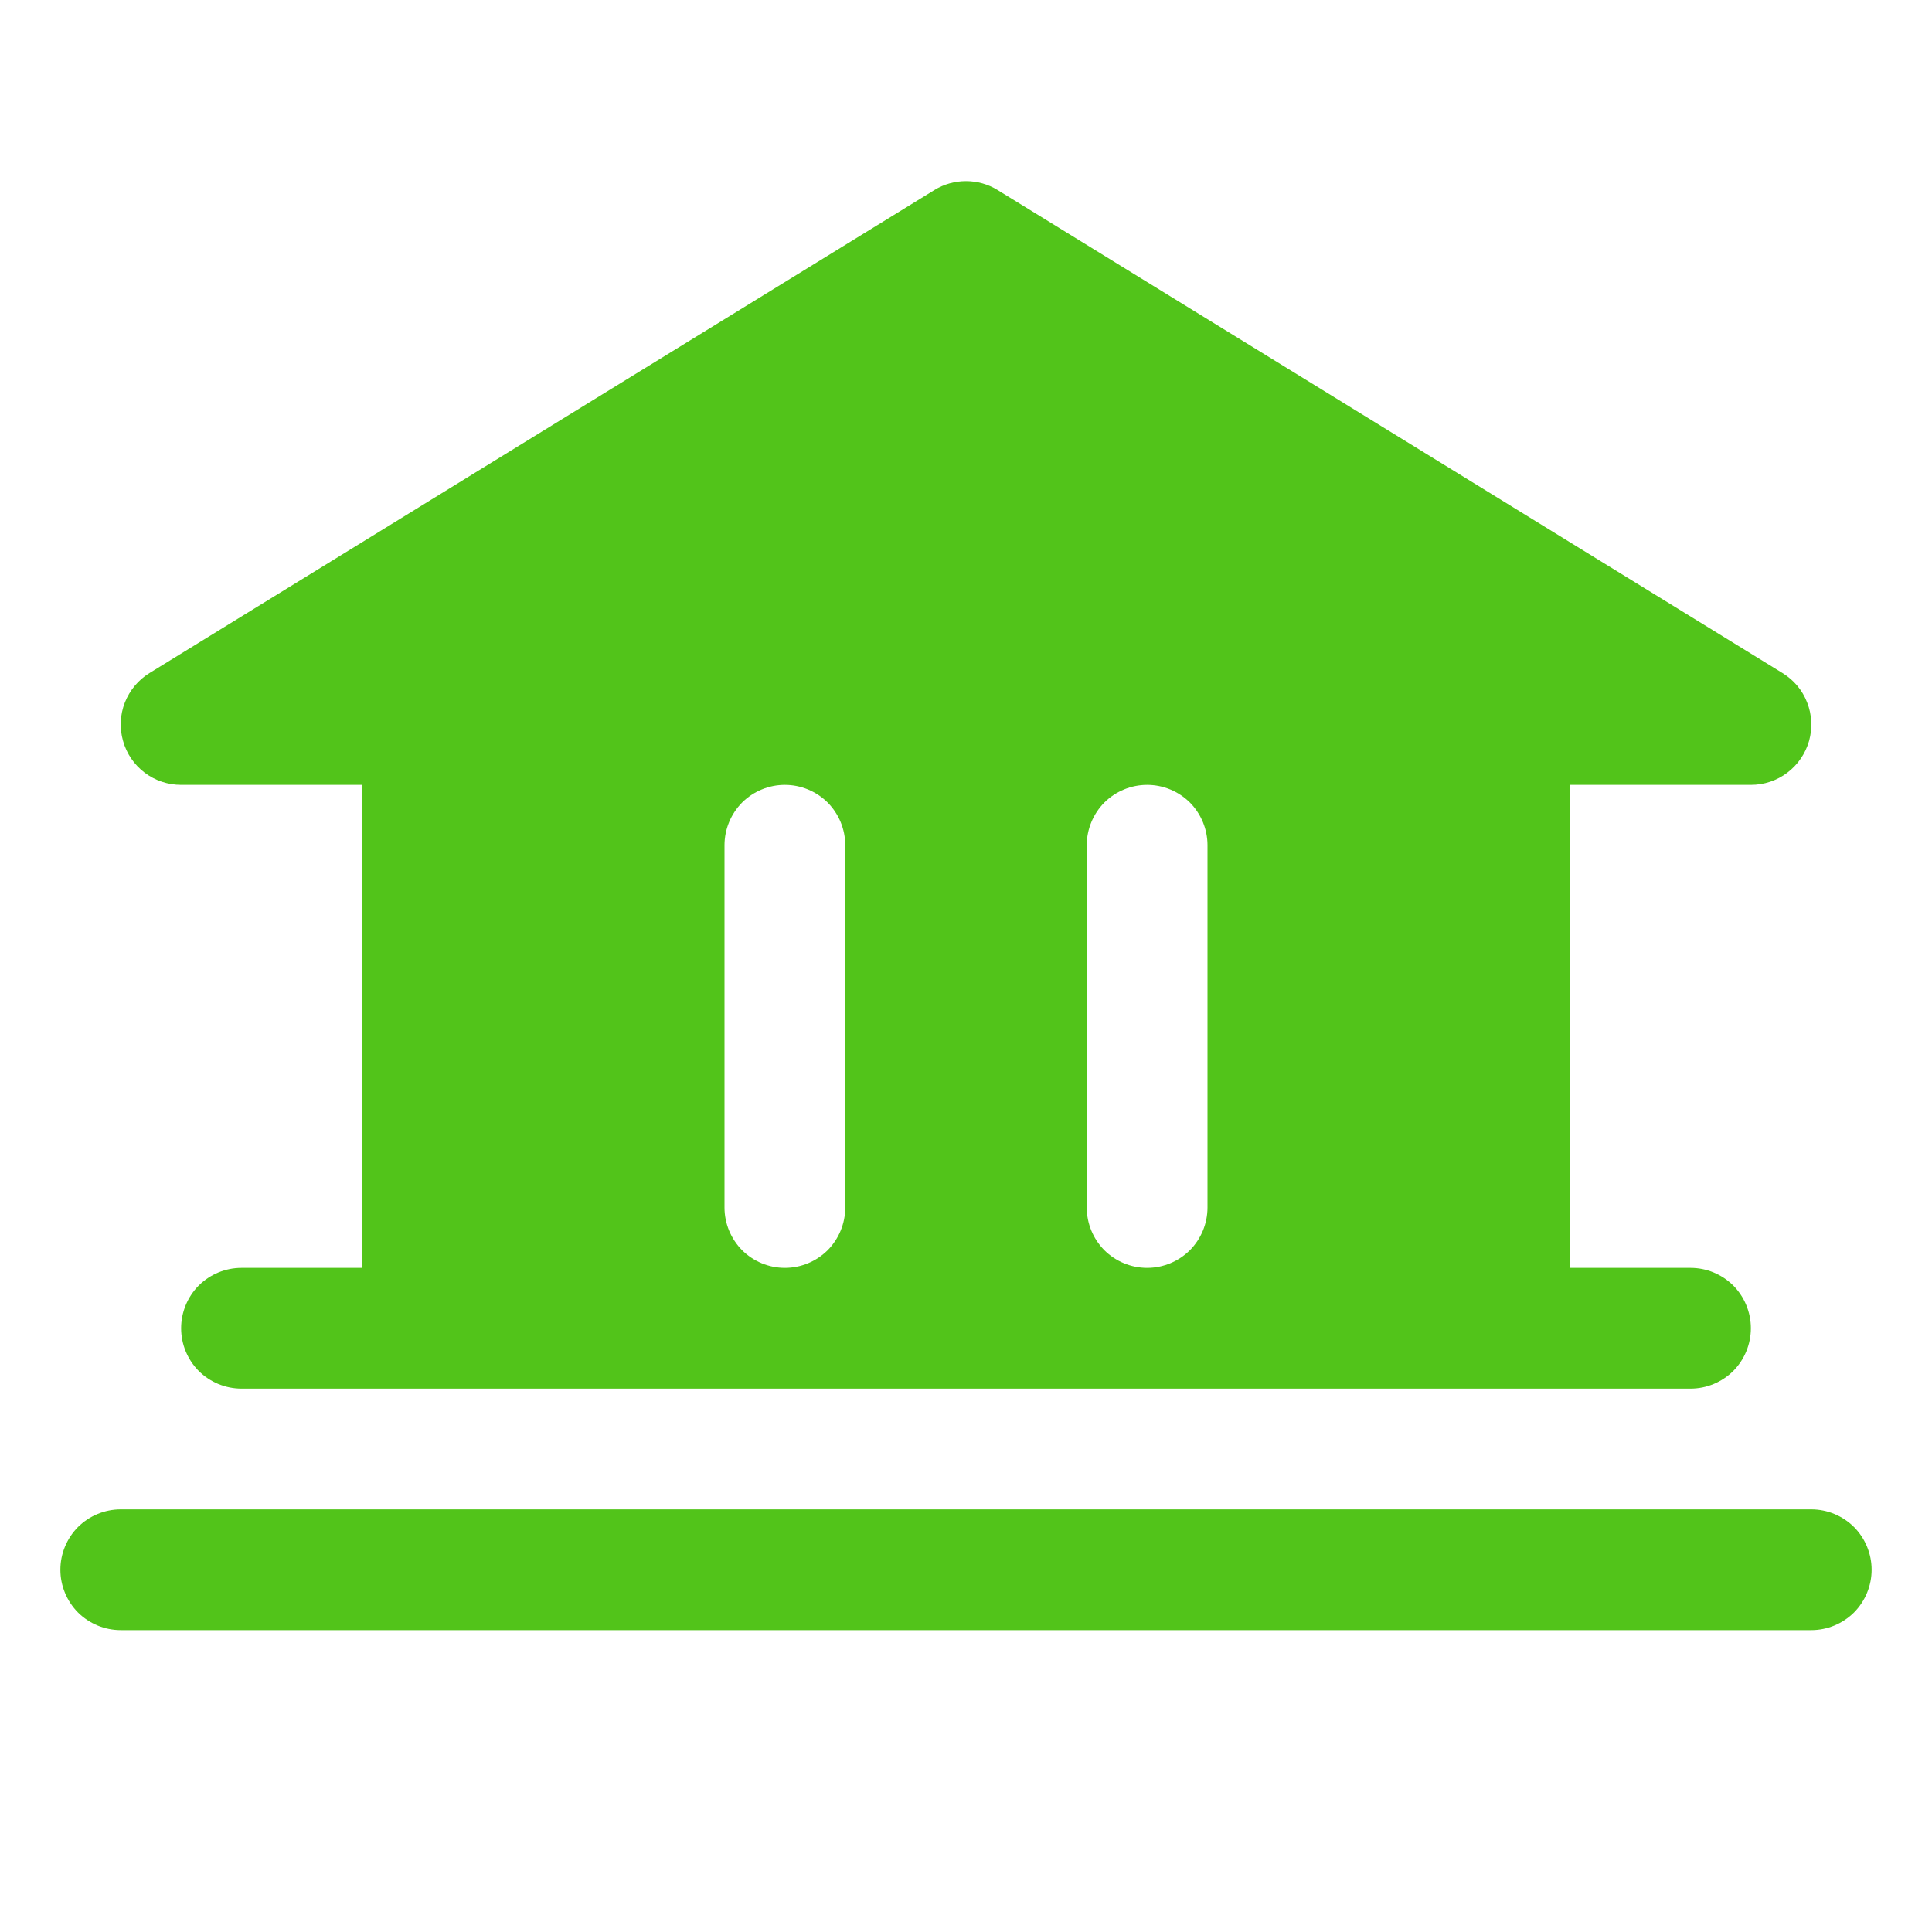 <svg width="16" height="16" viewBox="0 0 16 16" fill="none" xmlns="http://www.w3.org/2000/svg">
<path d="M15.5 13C15.5 13.133 15.447 13.26 15.354 13.354C15.26 13.447 15.133 13.5 15 13.5H1C0.867 13.5 0.74 13.447 0.646 13.354C0.553 13.26 0.5 13.133 0.5 13C0.5 12.867 0.553 12.74 0.646 12.646C0.74 12.553 0.867 12.5 1 12.5H15C15.133 12.5 15.26 12.553 15.354 12.646C15.447 12.74 15.5 12.867 15.5 13ZM1.019 6.136C0.989 6.031 0.994 5.92 1.034 5.818C1.074 5.717 1.145 5.631 1.238 5.574L7.738 1.574C7.817 1.525 7.908 1.5 8 1.5C8.092 1.5 8.183 1.525 8.262 1.574L14.762 5.574C14.855 5.631 14.927 5.716 14.966 5.818C15.006 5.919 15.011 6.031 14.982 6.136C14.952 6.241 14.889 6.333 14.802 6.399C14.715 6.465 14.609 6.5 14.5 6.5H13V10.5H14C14.133 10.5 14.26 10.553 14.354 10.646C14.447 10.74 14.5 10.867 14.5 11C14.5 11.133 14.447 11.26 14.354 11.354C14.26 11.447 14.133 11.5 14 11.5H2C1.867 11.5 1.74 11.447 1.646 11.354C1.553 11.26 1.5 11.133 1.5 11C1.5 10.867 1.553 10.74 1.646 10.646C1.74 10.553 1.867 10.5 2 10.5H3V6.5H1.5C1.391 6.5 1.285 6.465 1.198 6.399C1.111 6.333 1.048 6.241 1.019 6.136ZM9 10C9 10.133 9.053 10.26 9.146 10.354C9.24 10.447 9.367 10.5 9.5 10.5C9.633 10.5 9.76 10.447 9.854 10.354C9.947 10.26 10 10.133 10 10V7C10 6.867 9.947 6.74 9.854 6.646C9.76 6.553 9.633 6.5 9.5 6.5C9.367 6.5 9.24 6.553 9.146 6.646C9.053 6.74 9 6.867 9 7V10ZM6 10C6 10.133 6.053 10.26 6.146 10.354C6.24 10.447 6.367 10.5 6.5 10.5C6.633 10.5 6.76 10.447 6.854 10.354C6.947 10.26 7 10.133 7 10V7C7 6.867 6.947 6.74 6.854 6.646C6.76 6.553 6.633 6.5 6.5 6.5C6.367 6.5 6.24 6.553 6.146 6.646C6.053 6.74 6 6.867 6 7V10Z" fill="#52C41A"/>
</svg>
